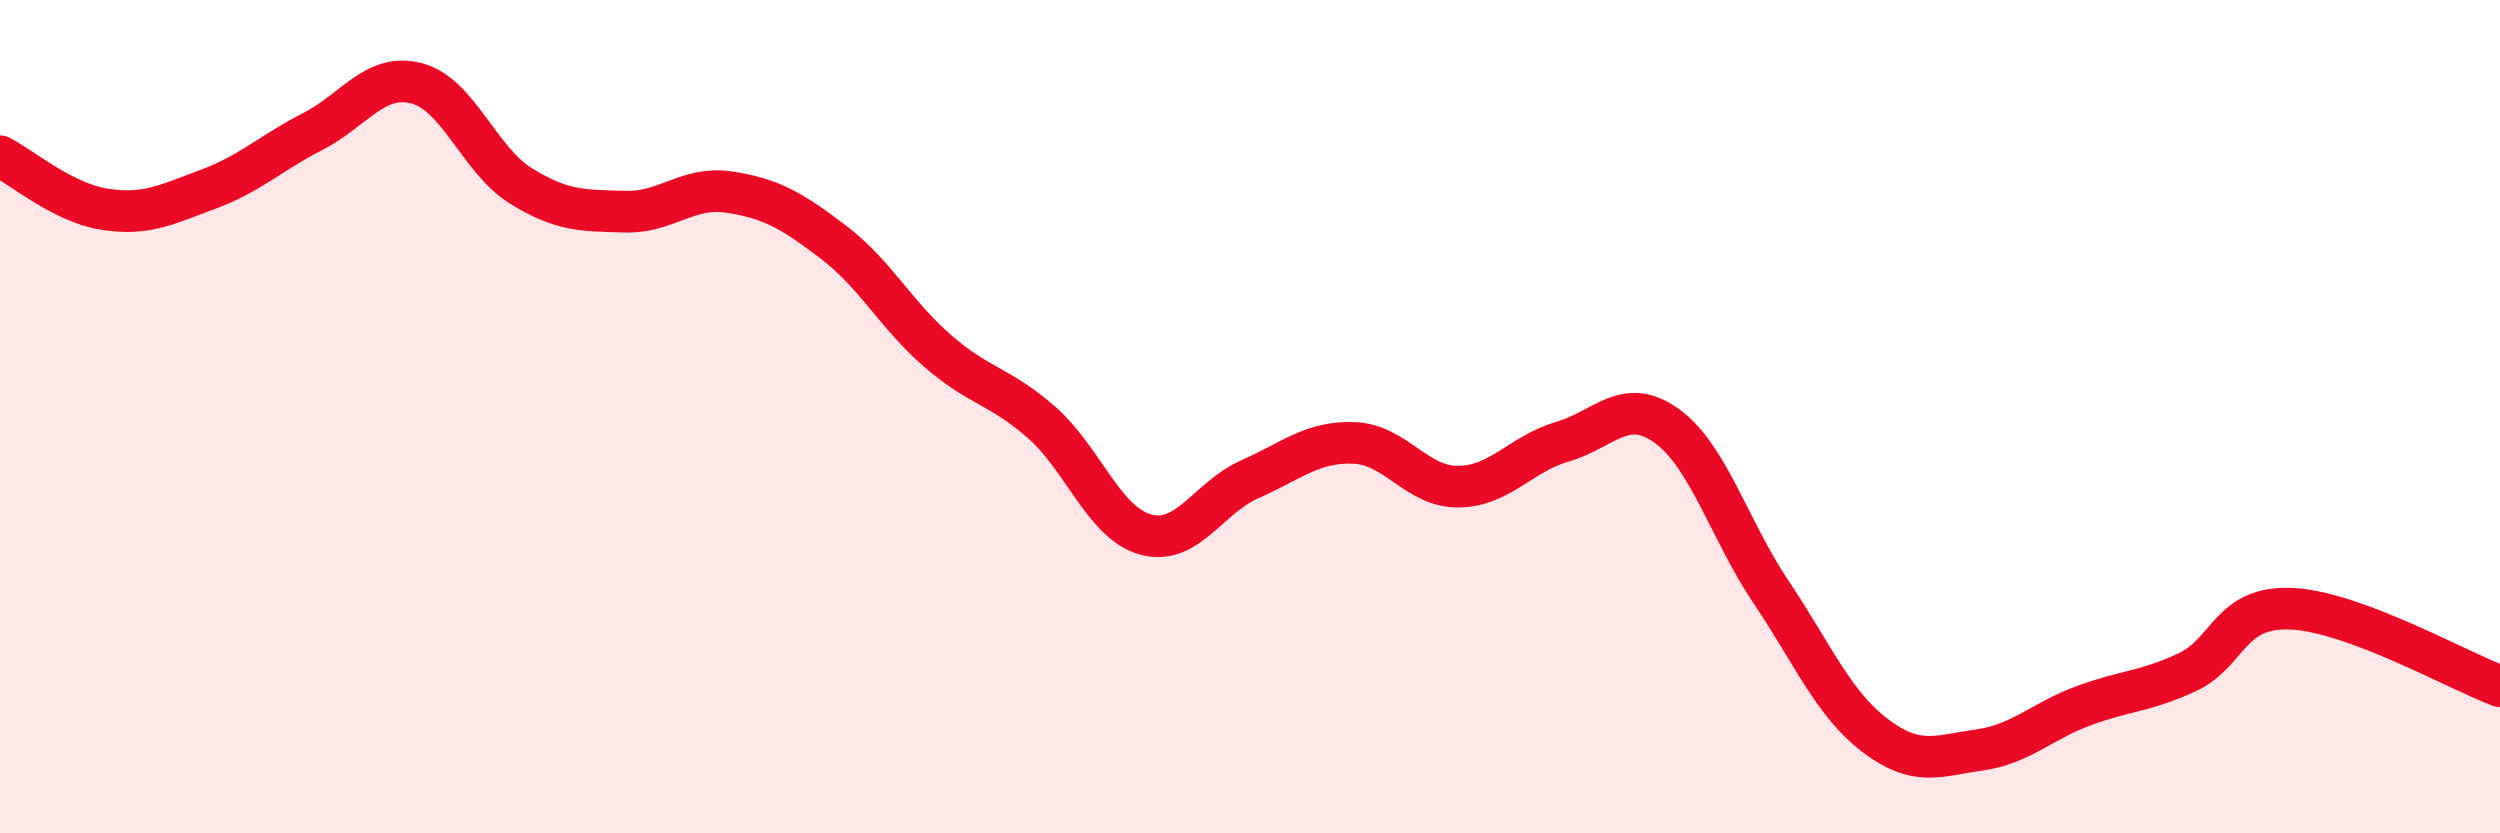 
    <svg width="60" height="20" viewBox="0 0 60 20" xmlns="http://www.w3.org/2000/svg">
      <path
        d="M 0,3.75 C 0.5,4 1.5,4.86 2.5,5.02 C 3.5,5.18 4,4.91 5,4.54 C 6,4.17 6.5,3.67 7.5,3.16 C 8.5,2.65 9,1.74 10,2 C 11,2.26 11.5,3.84 12.5,4.46 C 13.5,5.08 14,5.05 15,5.08 C 16,5.11 16.5,4.46 17.5,4.61 C 18.5,4.76 19,5.05 20,5.81 C 21,6.57 21.5,7.55 22.5,8.42 C 23.5,9.29 24,9.26 25,10.14 C 26,11.02 26.5,12.56 27.5,12.83 C 28.5,13.1 29,11.94 30,11.5 C 31,11.06 31.5,10.59 32.5,10.63 C 33.5,10.67 34,11.69 35,11.68 C 36,11.67 36.5,10.89 37.5,10.6 C 38.5,10.31 39,9.5 40,10.22 C 41,10.94 41.5,12.71 42.5,14.2 C 43.5,15.69 44,16.89 45,17.65 C 46,18.41 46.5,18.14 47.5,18 C 48.5,17.86 49,17.31 50,16.94 C 51,16.57 51.5,16.6 52.5,16.13 C 53.5,15.66 53.5,14.54 55,14.61 C 56.5,14.68 59,16.1 60,16.47L60 20L0 20Z"
        fill="#EB0A25"
        opacity="0.1"
        stroke-linecap="round"
        stroke-linejoin="round"
      />
      <path
        d="M 0,3.75 C 0.5,4 1.5,4.86 2.5,5.02 C 3.5,5.18 4,4.91 5,4.54 C 6,4.17 6.5,3.67 7.5,3.16 C 8.5,2.65 9,1.74 10,2 C 11,2.26 11.5,3.84 12.5,4.46 C 13.5,5.08 14,5.05 15,5.08 C 16,5.11 16.5,4.46 17.5,4.61 C 18.5,4.76 19,5.05 20,5.81 C 21,6.57 21.5,7.55 22.5,8.42 C 23.5,9.29 24,9.26 25,10.14 C 26,11.02 26.5,12.56 27.5,12.83 C 28.5,13.1 29,11.94 30,11.5 C 31,11.06 31.5,10.59 32.5,10.63 C 33.5,10.67 34,11.69 35,11.68 C 36,11.67 36.5,10.89 37.5,10.6 C 38.5,10.31 39,9.5 40,10.22 C 41,10.94 41.5,12.71 42.5,14.2 C 43.5,15.69 44,16.89 45,17.65 C 46,18.41 46.5,18.14 47.5,18 C 48.5,17.86 49,17.31 50,16.94 C 51,16.57 51.5,16.6 52.5,16.13 C 53.5,15.66 53.5,14.54 55,14.61 C 56.5,14.68 59,16.1 60,16.47"
        stroke="#EB0A25"
        stroke-width="1"
        fill="none"
        stroke-linecap="round"
        stroke-linejoin="round"
      />
    </svg>
  